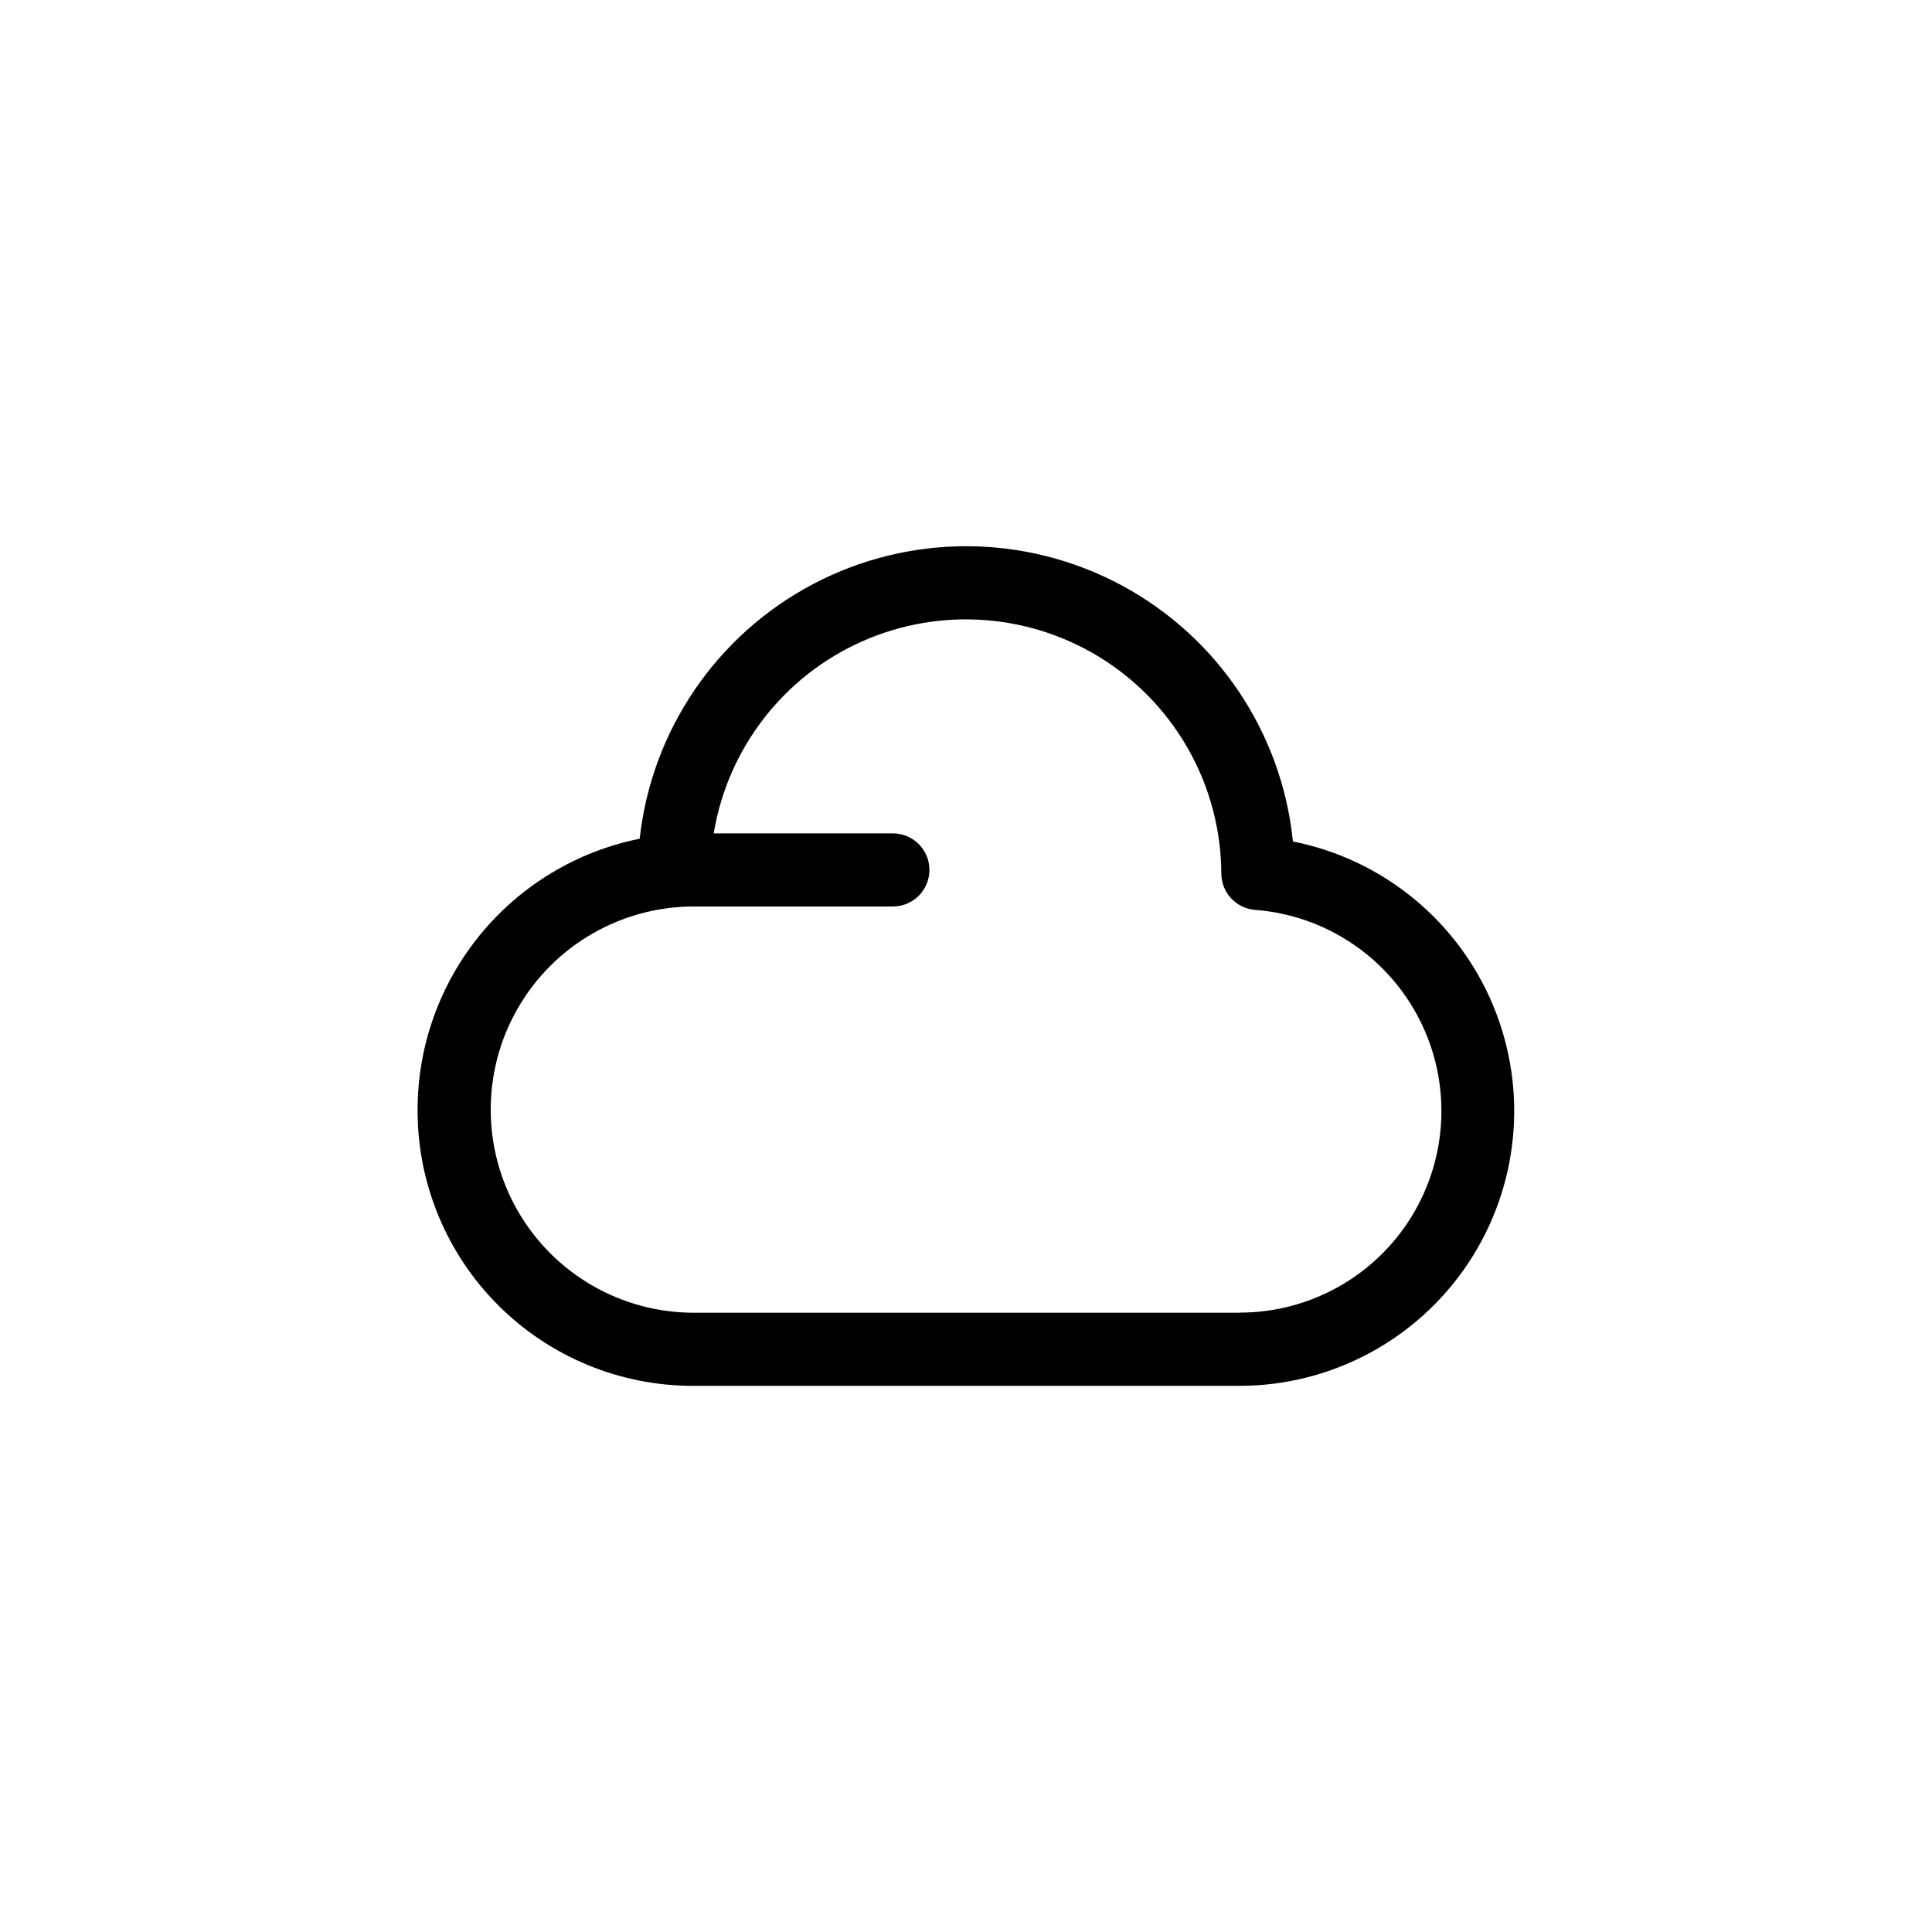 <?xml version="1.0" encoding="UTF-8"?>
<!-- Uploaded to: ICON Repo, www.iconrepo.com, Generator: ICON Repo Mixer Tools -->
<svg fill="#000000" width="800px" height="800px" version="1.1" viewBox="144 144 512 512" xmlns="http://www.w3.org/2000/svg">
 <path d="m486.64 367c-2.926-28.773-19.949-54.215-45.43-67.895-25.48-13.676-56.094-13.805-81.691-0.34-25.594 13.461-42.832 38.758-45.996 67.508-16.586 3.336-31.508 12.309-42.234 25.391-10.727 13.082-16.602 29.473-16.625 46.391v0.352c0.02 19.316 7.703 37.836 21.363 51.496 13.66 13.656 32.18 21.34 51.496 21.359h144.94c24.324-0.004 47.043-12.152 60.551-32.379 13.512-20.23 16.031-45.867 6.715-68.336-9.312-22.473-29.23-38.809-53.09-43.547zm-14.176 124.89h-144.59c-19.23 0-37-10.262-46.617-26.918-9.617-16.652-9.617-37.172 0-53.828 9.617-16.656 27.387-26.914 46.617-26.914h52.746c5.352 0 9.688-4.34 9.688-9.691 0-5.348-4.336-9.688-9.688-9.688h-47.473c3.711-22.535 18.531-41.68 39.418-50.922 20.887-9.238 45.023-7.328 64.195 5.086 19.172 12.414 30.797 33.656 30.91 56.492 0.023 5.047 3.914 9.234 8.945 9.621 18.57 1.418 35.062 12.398 43.531 28.988 8.469 16.586 7.691 36.383-2.051 52.258-9.742 15.871-27.043 25.527-45.668 25.484z"/>
</svg>